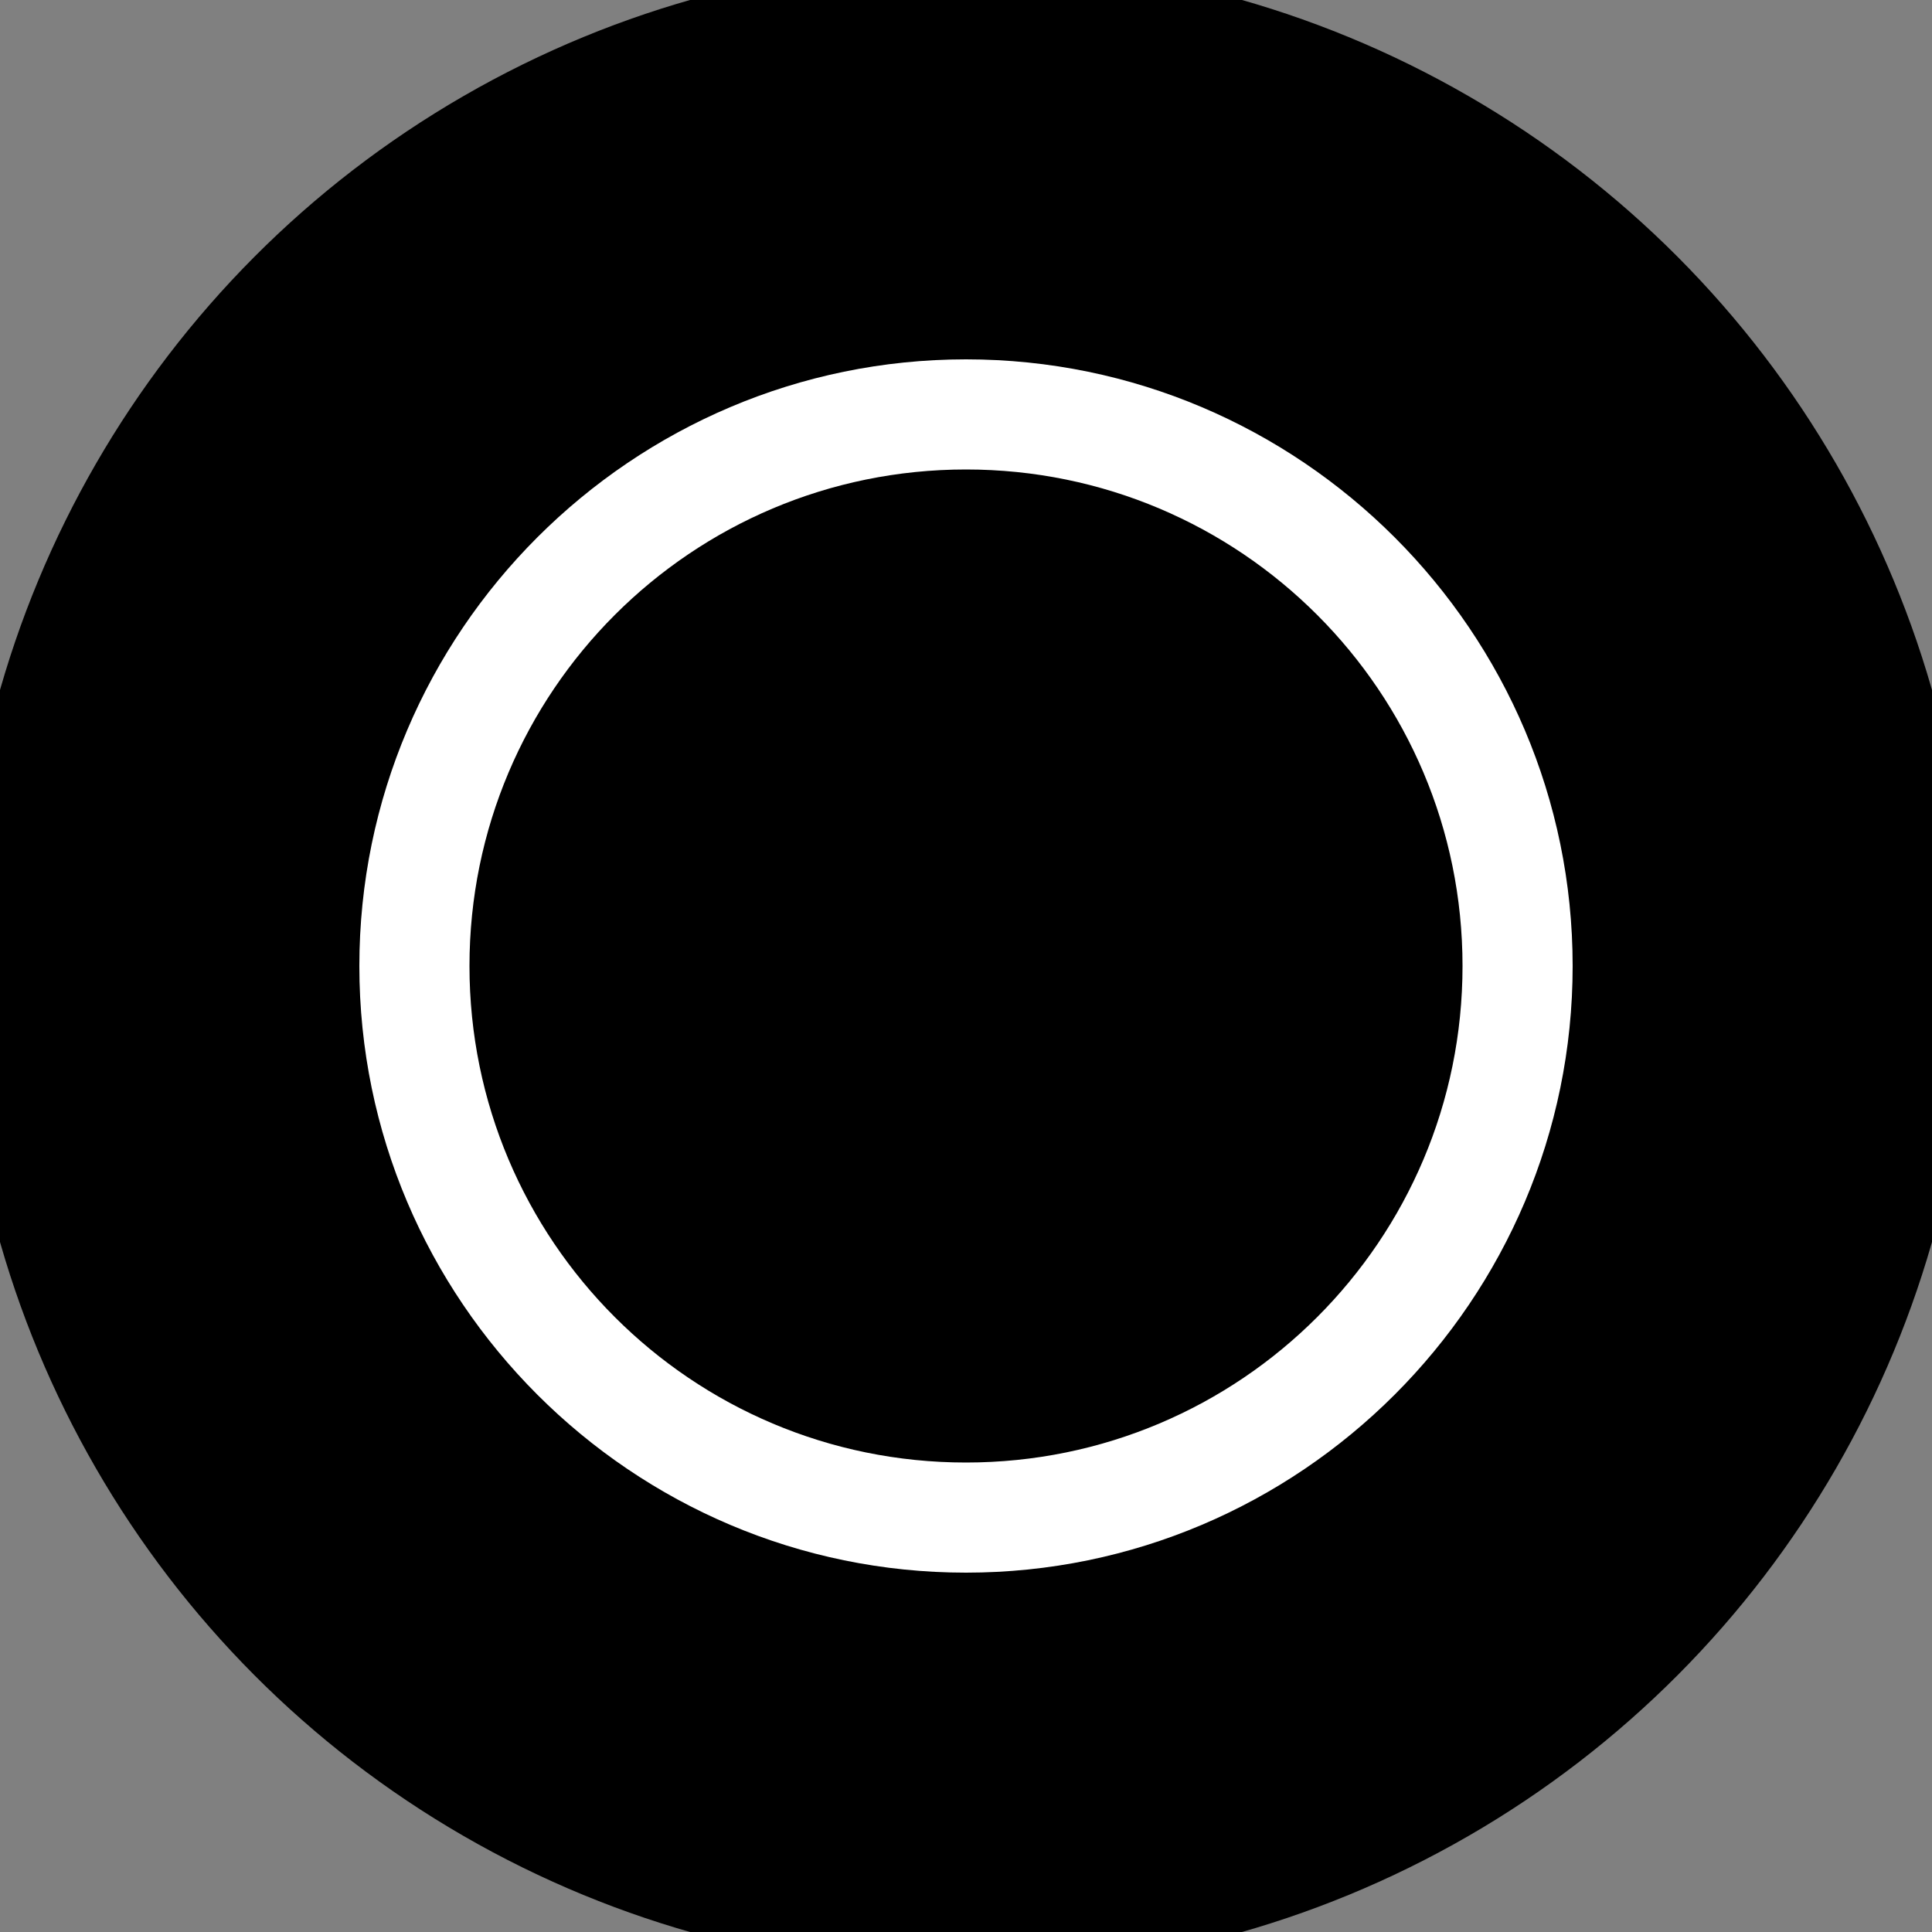 <svg xmlns="http://www.w3.org/2000/svg" width="128" height="128" viewBox="0 0 100 100" shape-rendering="geometricPrecision">
                            <rect x="0" y="0" width="100" height="100" fill="#808080" stroke="none"/>
                            <defs>
                                <clipPath id="clip">
                                    <circle cx="50" cy="50" r="52" />
                                    <!--<rect x="0" y="0" width="100" height="100"/>-->
                                </clipPath>
                            </defs>
                            <g transform="rotate(0 50 50)">
                            <rect x="0" y="0" width="100" height="100" fill="#000000" clip-path="url(#clip)"/><path d="M50,81.4c-17.3,0-31.4-14.1-31.4-31.4S32.7,18.6,50,18.6S81.4,32.7,81.4,50S67.3,81.4,50,81.4z M50,24.3 c-14.2,0-25.7,11.5-25.7,25.7S35.8,75.7,50,75.7S75.7,64.2,75.7,50S64.2,24.3,50,24.3z" fill="#ffffff" clip-path="url(#clip)"/><path d="M50,67.9c-9.9,0-17.9-8-17.9-17.9s8-18.1,17.9-17.9c10,0.2,17.9,8,17.9,17.9S59.9,67.9,50,67.9z" fill="#000000" clip-path="url(#clip)"/></g></svg>